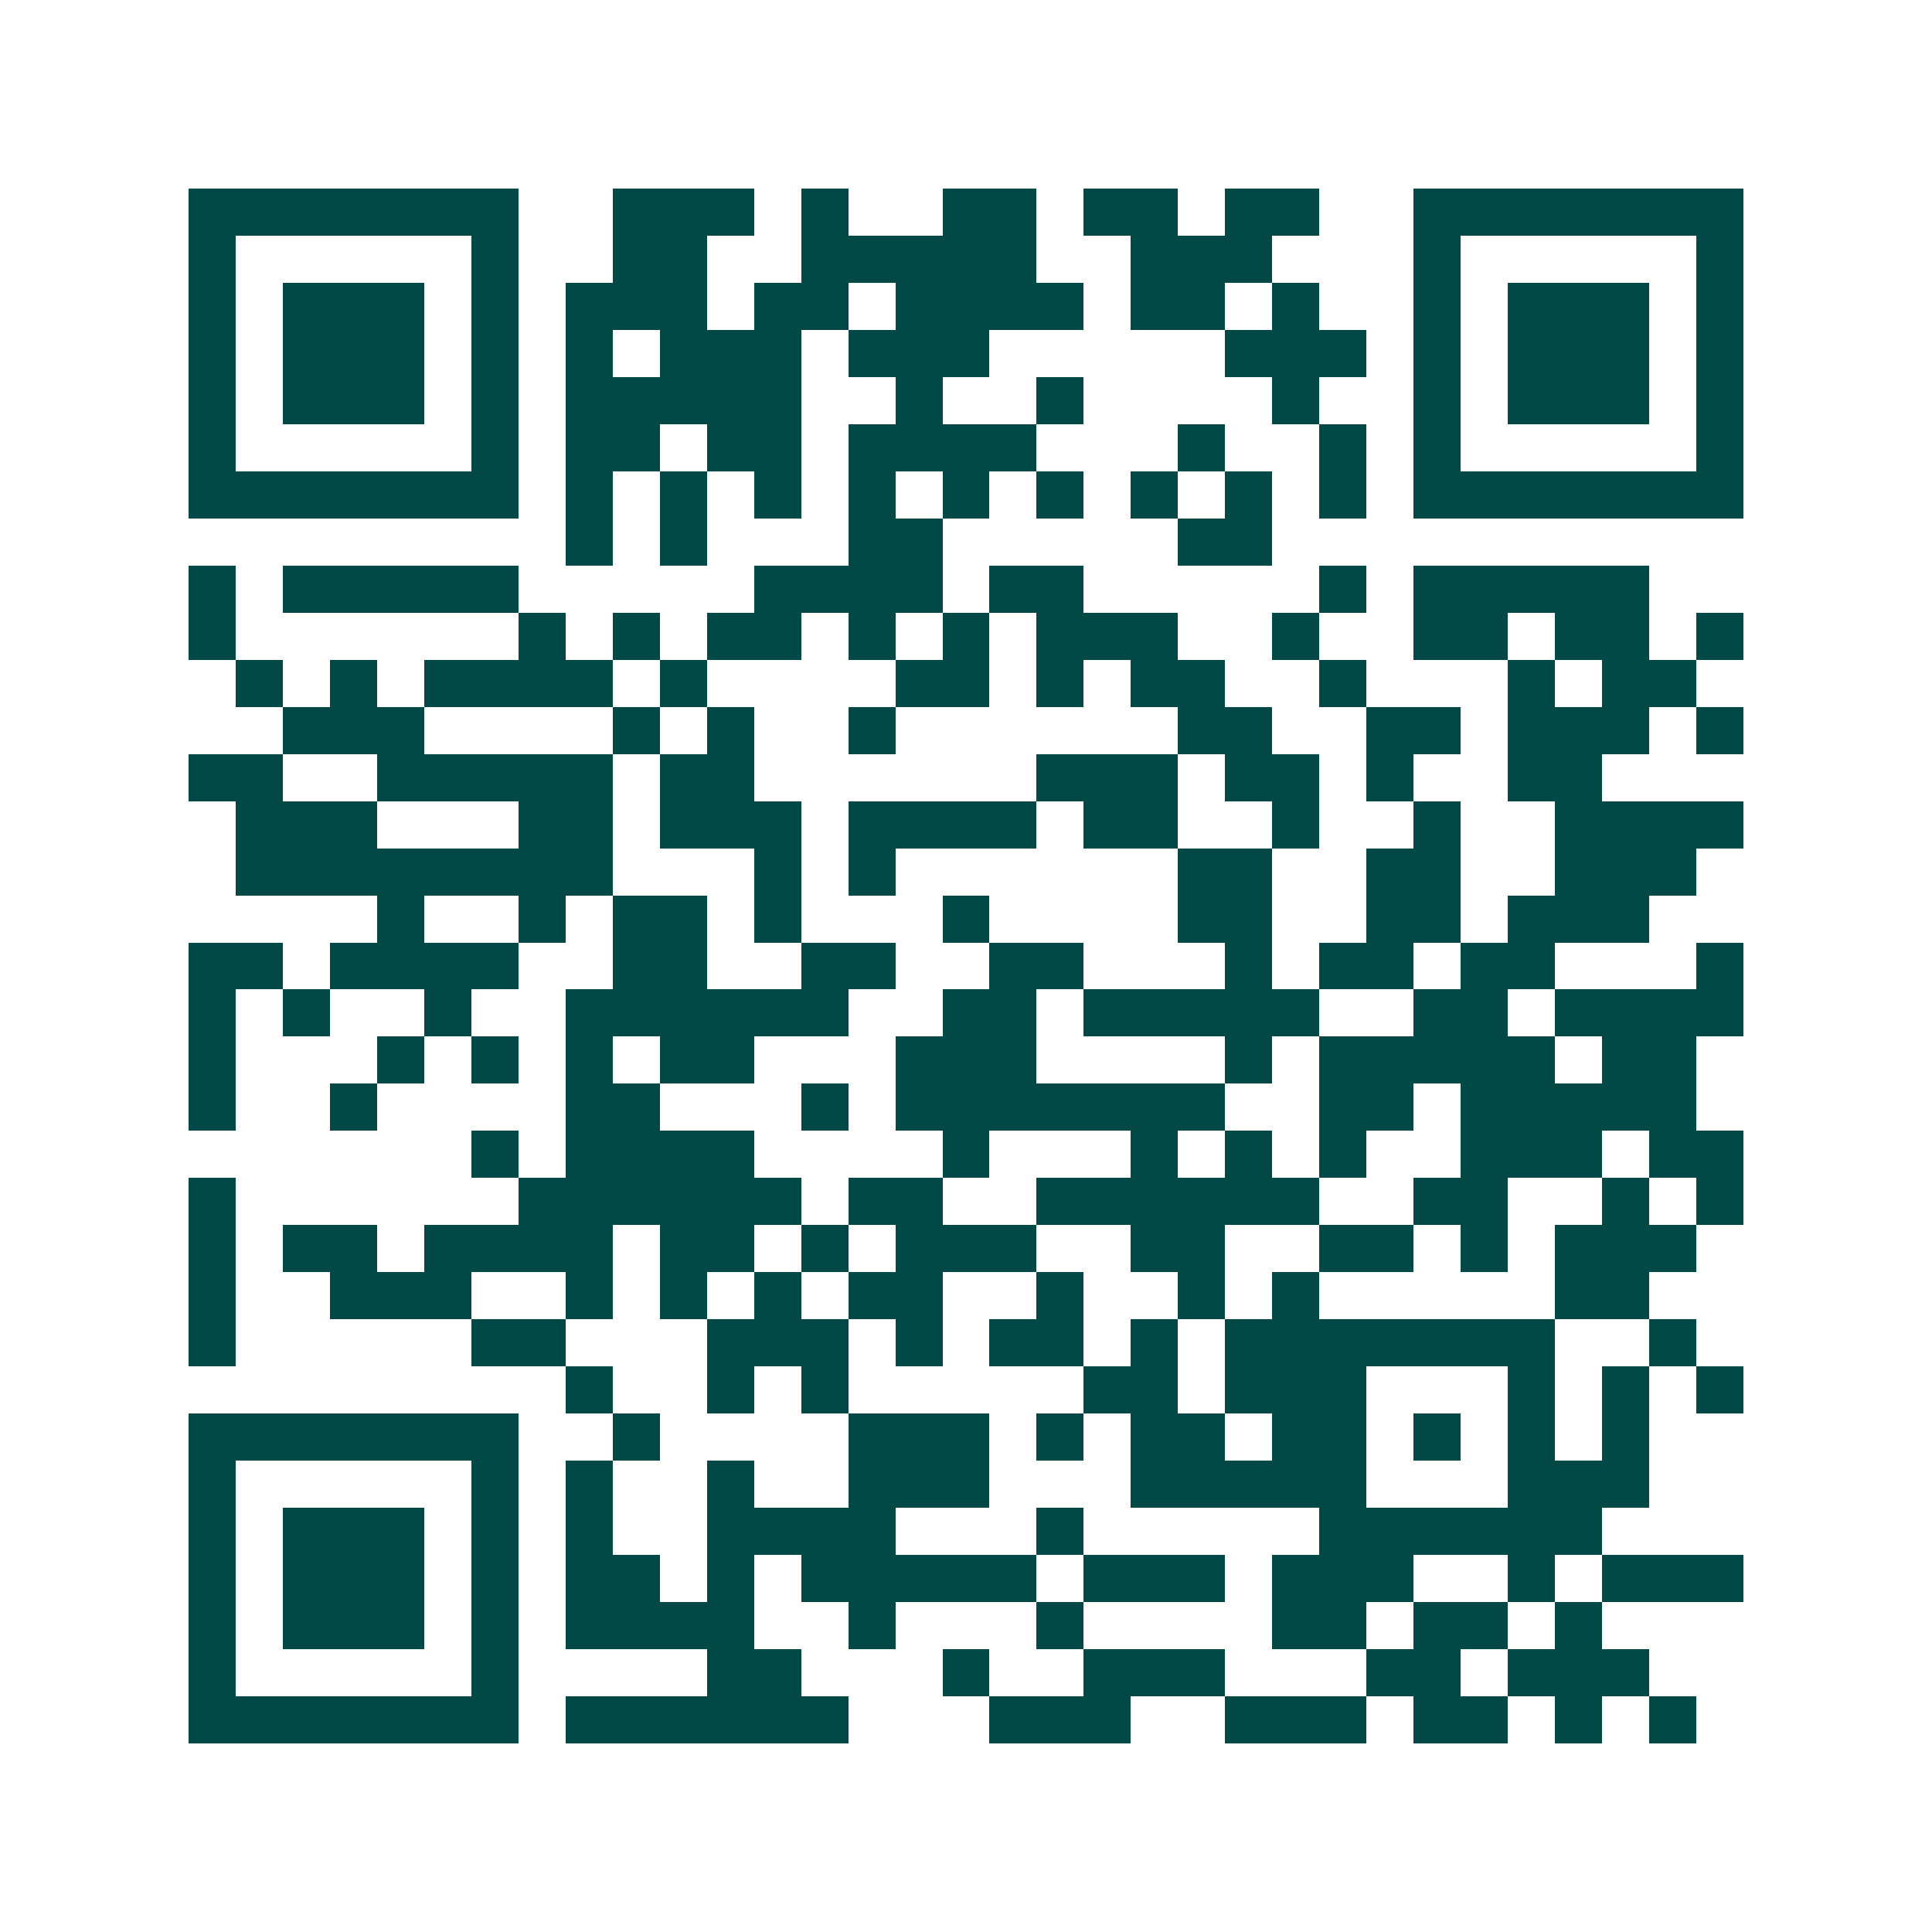 <svg xmlns="http://www.w3.org/2000/svg" width="200" height="200" viewBox="0 0 41 41" shape-rendering="crispEdges"><path fill="#ffffff" d="M0 0h41v41H0z"/><path stroke="#014847" d="M4 4.5h7m2 0h3m1 0h1m2 0h2m1 0h2m1 0h2m2 0h7M4 5.5h1m5 0h1m2 0h2m2 0h5m2 0h3m3 0h1m5 0h1M4 6.5h1m1 0h3m1 0h1m1 0h3m1 0h2m1 0h4m1 0h2m1 0h1m2 0h1m1 0h3m1 0h1M4 7.5h1m1 0h3m1 0h1m1 0h1m1 0h3m1 0h3m5 0h3m1 0h1m1 0h3m1 0h1M4 8.5h1m1 0h3m1 0h1m1 0h5m2 0h1m2 0h1m4 0h1m2 0h1m1 0h3m1 0h1M4 9.5h1m5 0h1m1 0h2m1 0h2m1 0h4m3 0h1m2 0h1m1 0h1m5 0h1M4 10.5h7m1 0h1m1 0h1m1 0h1m1 0h1m1 0h1m1 0h1m1 0h1m1 0h1m1 0h1m1 0h7M12 11.5h1m1 0h1m3 0h2m5 0h2M4 12.5h1m1 0h5m5 0h4m1 0h2m5 0h1m1 0h5M4 13.5h1m6 0h1m1 0h1m1 0h2m1 0h1m1 0h1m1 0h3m2 0h1m2 0h2m1 0h2m1 0h1M5 14.5h1m1 0h1m1 0h4m1 0h1m4 0h2m1 0h1m1 0h2m2 0h1m3 0h1m1 0h2M6 15.5h3m4 0h1m1 0h1m2 0h1m6 0h2m2 0h2m1 0h3m1 0h1M4 16.5h2m2 0h5m1 0h2m6 0h3m1 0h2m1 0h1m2 0h2M5 17.5h3m3 0h2m1 0h3m1 0h4m1 0h2m2 0h1m2 0h1m2 0h4M5 18.5h8m3 0h1m1 0h1m6 0h2m2 0h2m2 0h3M8 19.5h1m2 0h1m1 0h2m1 0h1m3 0h1m4 0h2m2 0h2m1 0h3M4 20.5h2m1 0h4m2 0h2m2 0h2m2 0h2m3 0h1m1 0h2m1 0h2m3 0h1M4 21.5h1m1 0h1m2 0h1m2 0h6m2 0h2m1 0h5m2 0h2m1 0h4M4 22.5h1m3 0h1m1 0h1m1 0h1m1 0h2m3 0h3m4 0h1m1 0h5m1 0h2M4 23.5h1m2 0h1m4 0h2m3 0h1m1 0h7m2 0h2m1 0h5M10 24.5h1m1 0h4m4 0h1m3 0h1m1 0h1m1 0h1m2 0h3m1 0h2M4 25.5h1m6 0h6m1 0h2m2 0h6m2 0h2m2 0h1m1 0h1M4 26.5h1m1 0h2m1 0h4m1 0h2m1 0h1m1 0h3m2 0h2m2 0h2m1 0h1m1 0h3M4 27.5h1m2 0h3m2 0h1m1 0h1m1 0h1m1 0h2m2 0h1m2 0h1m1 0h1m5 0h2M4 28.5h1m5 0h2m3 0h3m1 0h1m1 0h2m1 0h1m1 0h7m2 0h1M12 29.5h1m2 0h1m1 0h1m5 0h2m1 0h3m3 0h1m1 0h1m1 0h1M4 30.5h7m2 0h1m4 0h3m1 0h1m1 0h2m1 0h2m1 0h1m1 0h1m1 0h1M4 31.5h1m5 0h1m1 0h1m2 0h1m2 0h3m3 0h5m3 0h3M4 32.5h1m1 0h3m1 0h1m1 0h1m2 0h4m3 0h1m5 0h6M4 33.5h1m1 0h3m1 0h1m1 0h2m1 0h1m1 0h5m1 0h3m1 0h3m2 0h1m1 0h3M4 34.5h1m1 0h3m1 0h1m1 0h4m2 0h1m3 0h1m4 0h2m1 0h2m1 0h1M4 35.5h1m5 0h1m4 0h2m3 0h1m2 0h3m3 0h2m1 0h3M4 36.5h7m1 0h6m3 0h3m2 0h3m1 0h2m1 0h1m1 0h1"/></svg>
